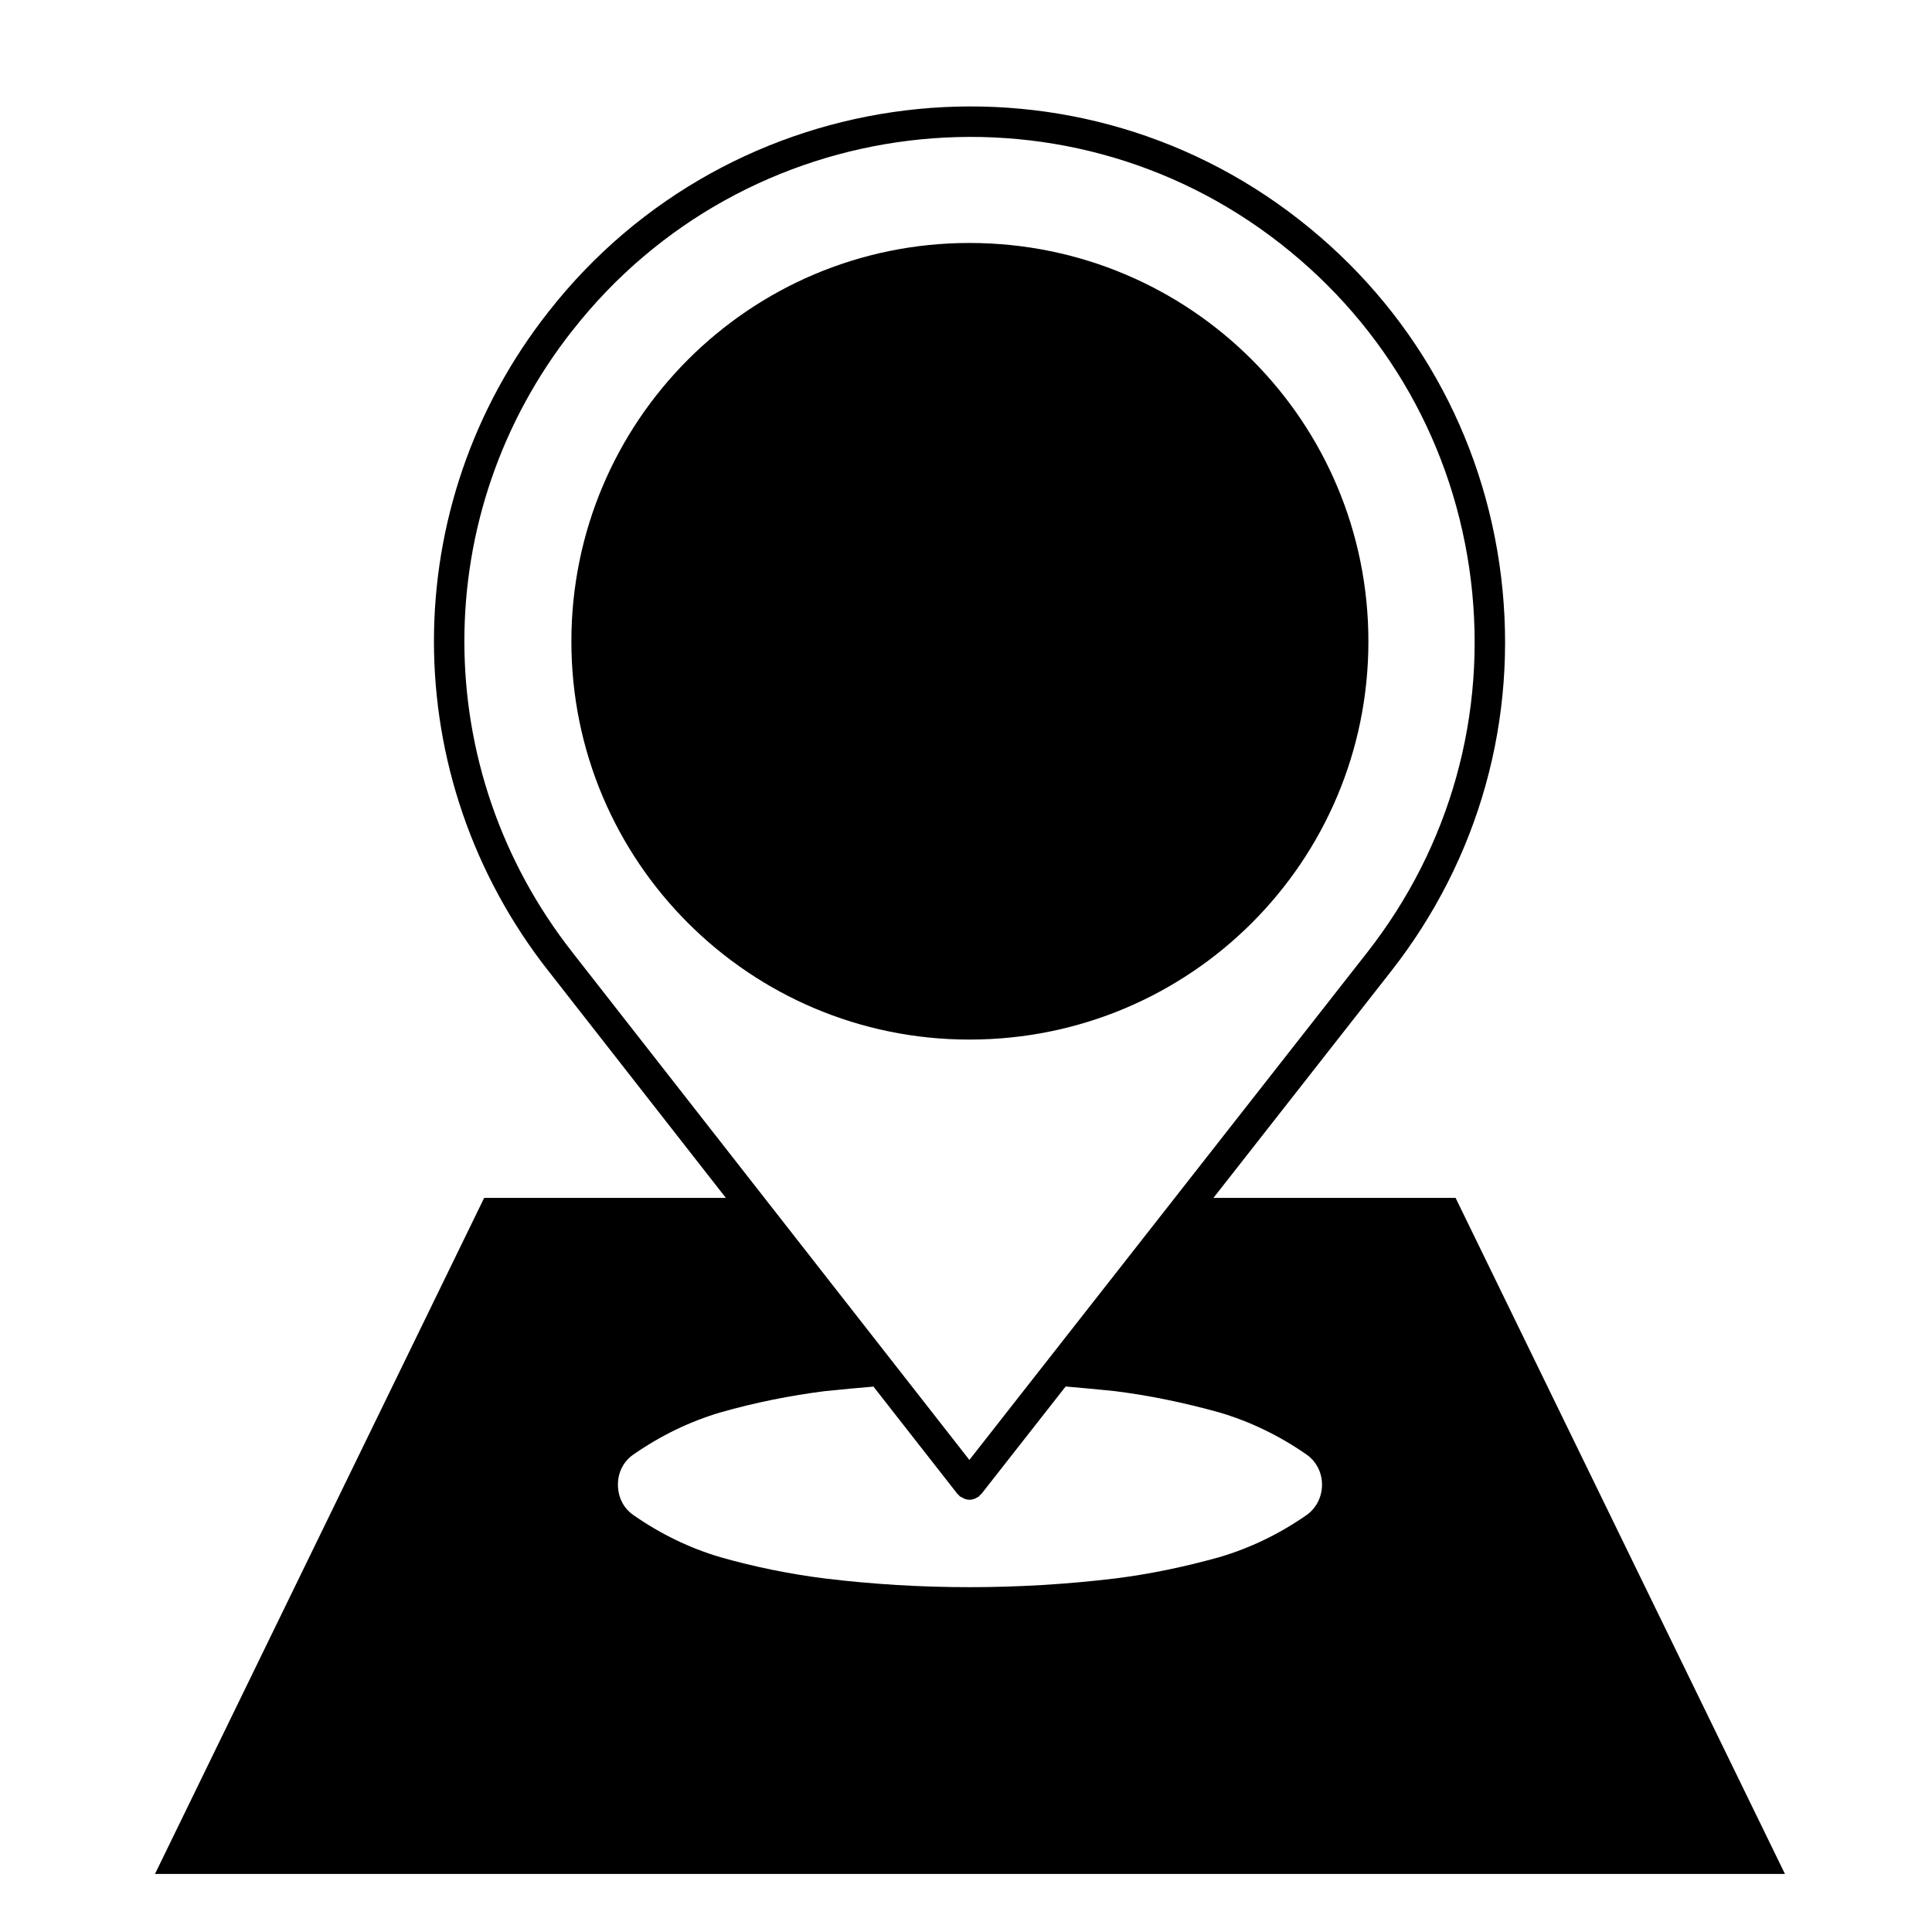 <?xml version="1.0" encoding="UTF-8"?>
<!-- Uploaded to: SVG Repo, www.svgrepo.com, Generator: SVG Repo Mixer Tools -->
<svg fill="#000000" width="800px" height="800px" version="1.1" viewBox="144 144 512 512" xmlns="http://www.w3.org/2000/svg">
 <g>
  <path d="m400.91 419.5c58.562 0 105.73-47.219 105.73-105.51 0-58.371-47.168-105.6-105.73-105.6-58.246 0-105.49 47.23-105.49 105.6-0.004 58.289 47.242 105.51 105.49 105.51z"/>
  <path d="m272.31 461.45-87.238 179.17h431.96l-87.289-179.17h-64.164l47.047-60.02c23.398-29.836 33.75-66.973 29.18-104.58-4.574-37.629-23.562-71.219-53.449-94.586-61.461-48.16-150.69-37.27-198.93 24.27-40.57 51.426-40.57 123.35 0 174.91 0 0.012 0.012 0.012 0.02 0.012l46.914 60zm167.12 51.211c9.219 1.152 18.445 3.078 27.695 5.648 8.211 2.418 15.91 6.156 23.121 11.156 2.555 1.793 4.102 4.734 4.102 7.965 0 3.32-1.551 6.281-4.102 8.082-7.211 5.012-14.906 8.73-23.121 11.156-9.25 2.57-18.477 4.508-27.695 5.652-12.871 1.547-25.73 2.297-38.531 2.297-12.797 0-25.418-0.75-38.234-2.297-9.25-1.148-18.742-3.082-27.766-5.652-8.176-2.418-15.852-6.141-23.039-11.156-2.625-1.797-4.102-4.762-4.102-8.082 0-3.231 1.48-6.172 4.102-7.965 7.188-4.996 14.863-8.73 23.039-11.156 9.023-2.57 18.516-4.5 27.766-5.648 4.262-0.453 8.539-0.832 12.809-1.199l22.258 28.445c0.086 0.105 0.211 0.145 0.297 0.246 0.141 0.137 0.23 0.316 0.387 0.449 0.086 0.07 0.203 0.039 0.301 0.105 0.672 0.449 1.395 0.75 2.188 0.75 0.527 0 1.047-0.141 1.547-0.344 0.156-0.066 0.293-0.156 0.434-0.238 0.168-0.098 0.344-0.152 0.504-0.277 0.152-0.117 0.23-0.289 0.352-0.418 0.105-0.105 0.246-0.145 0.336-0.266l22.328-28.48c4.332 0.383 8.668 0.766 13.027 1.227zm-143.67-281.14c45.504-58.039 129.67-68.312 187.62-22.906 28.191 22.051 46.098 53.734 50.422 89.215 4.312 35.473-5.461 70.504-27.527 98.637l-105.38 134.43-105.14-134.43c-0.004-0.012-0.004-0.012-0.004-0.016-38.25-48.613-38.254-116.43 0.004-164.94z"/>
 </g>
</svg>